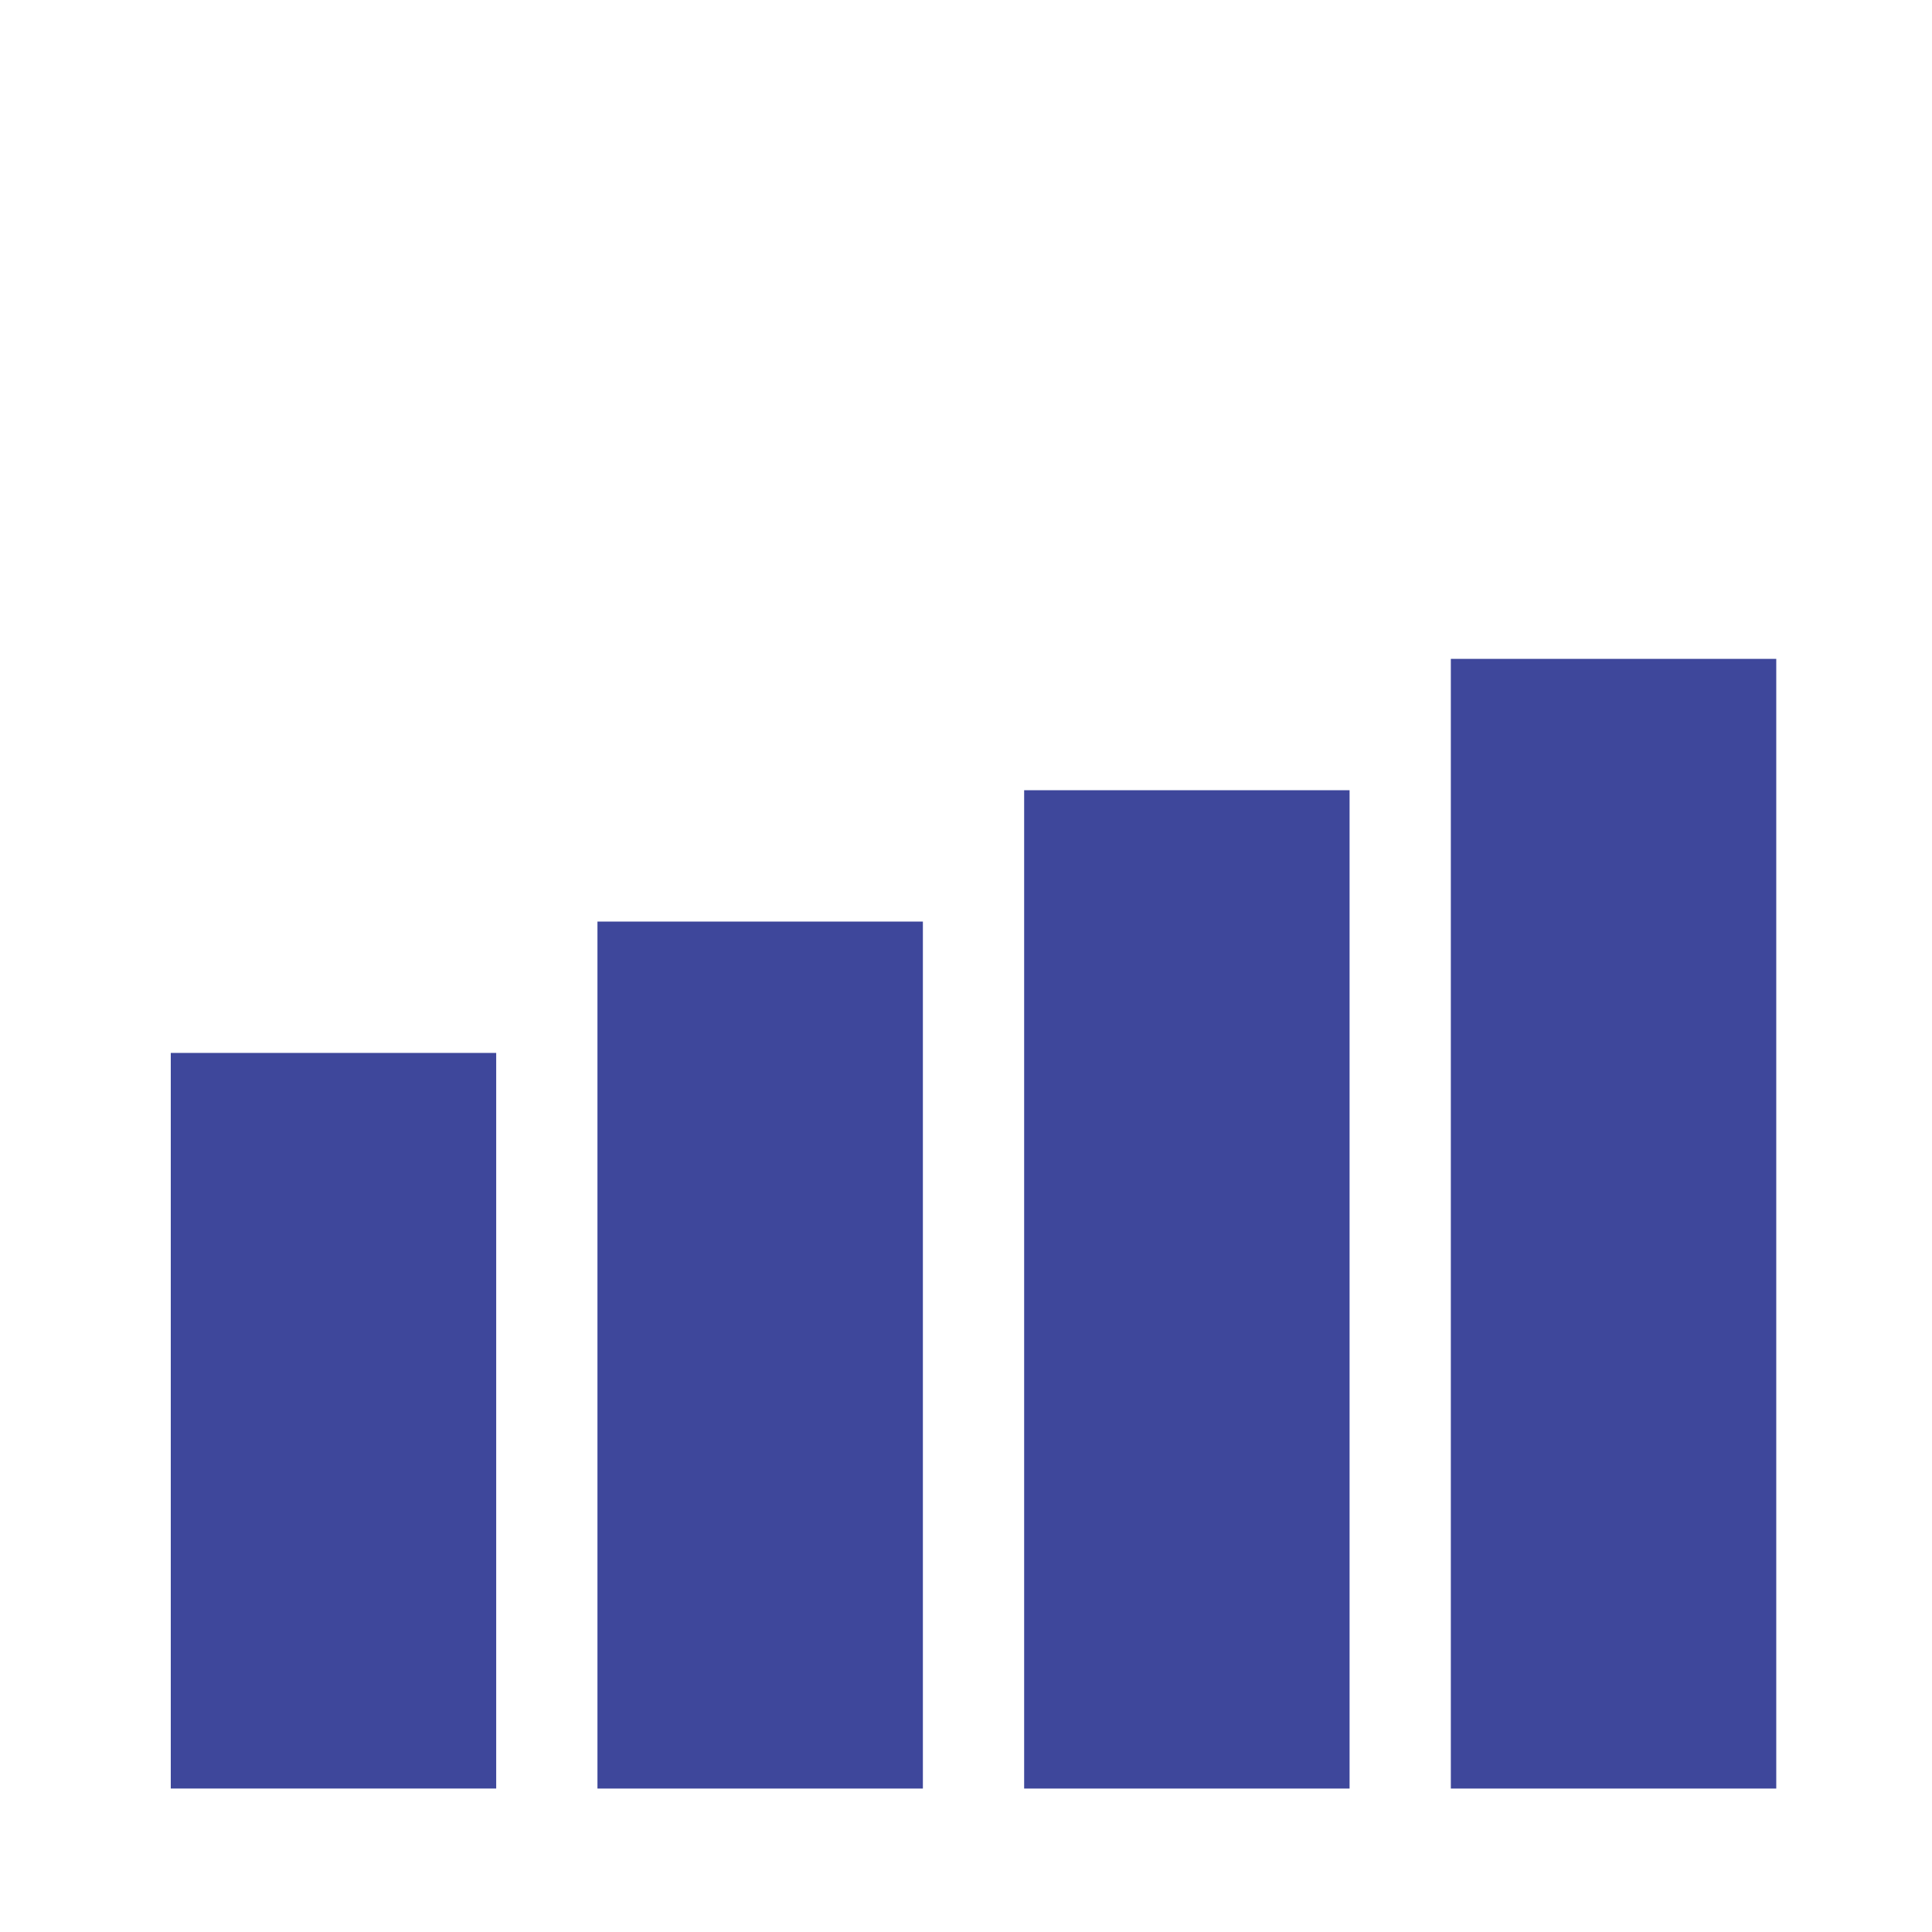 <?xml version="1.0" encoding="UTF-8" standalone="no"?>
<!-- Created with Inkscape (http://www.inkscape.org/) -->

<svg
   width="67.733mm"
   height="67.733mm"
   viewBox="0 0 67.733 67.733"
   version="1.1"
   id="svg1"
   sodipodi:docname="dividend_increasing.svg"
   inkscape:version="1.4 (e7c3feb1, 2024-10-09)"
   xmlns:inkscape="http://www.inkscape.org/namespaces/inkscape"
   xmlns:sodipodi="http://sodipodi.sourceforge.net/DTD/sodipodi-0.dtd"
   xmlns="http://www.w3.org/2000/svg"
   xmlns:svg="http://www.w3.org/2000/svg">
  <sodipodi:namedview
     id="namedview1"
     pagecolor="#ffffff"
     bordercolor="#000000"
     borderopacity="0.25"
     inkscape:showpageshadow="2"
     inkscape:pageopacity="0.0"
     inkscape:pagecheckerboard="0"
     inkscape:deskcolor="#d1d1d1"
     inkscape:document-units="mm"
     inkscape:zoom="0.57452429"
     inkscape:cx="130.54278"
     inkscape:cy="204.51703"
     inkscape:window-width="1696"
     inkscape:window-height="966"
     inkscape:window-x="0"
     inkscape:window-y="38"
     inkscape:window-maximized="0"
     inkscape:current-layer="svg1" />
  <defs
     id="defs1" />
  <rect
     style="fill:#3e479b;stroke-width:0.249;fill-opacity:1"
     id="rect1"
     width="11.409"
     height="25.789"
     x="5.987"
     y="36.914" />
  <rect
     style="fill:#3e479b;fill-opacity:1;stroke-width:0.27"
     id="rect1-8"
     width="11.409"
     height="30.395"
     x="20.946"
     y="32.309" />
  <rect
     style="fill:#3e479b;fill-opacity:1;stroke-width:0.29"
     id="rect1-5"
     width="11.409"
     height="35"
     x="35.905"
     y="27.704" />
  <rect
     style="fill:#3e479b;fill-opacity:1;stroke-width:0.308"
     id="rect1-3"
     width="11.409"
     height="39.605"
     x="50.864"
     y="23.099" />
</svg>
